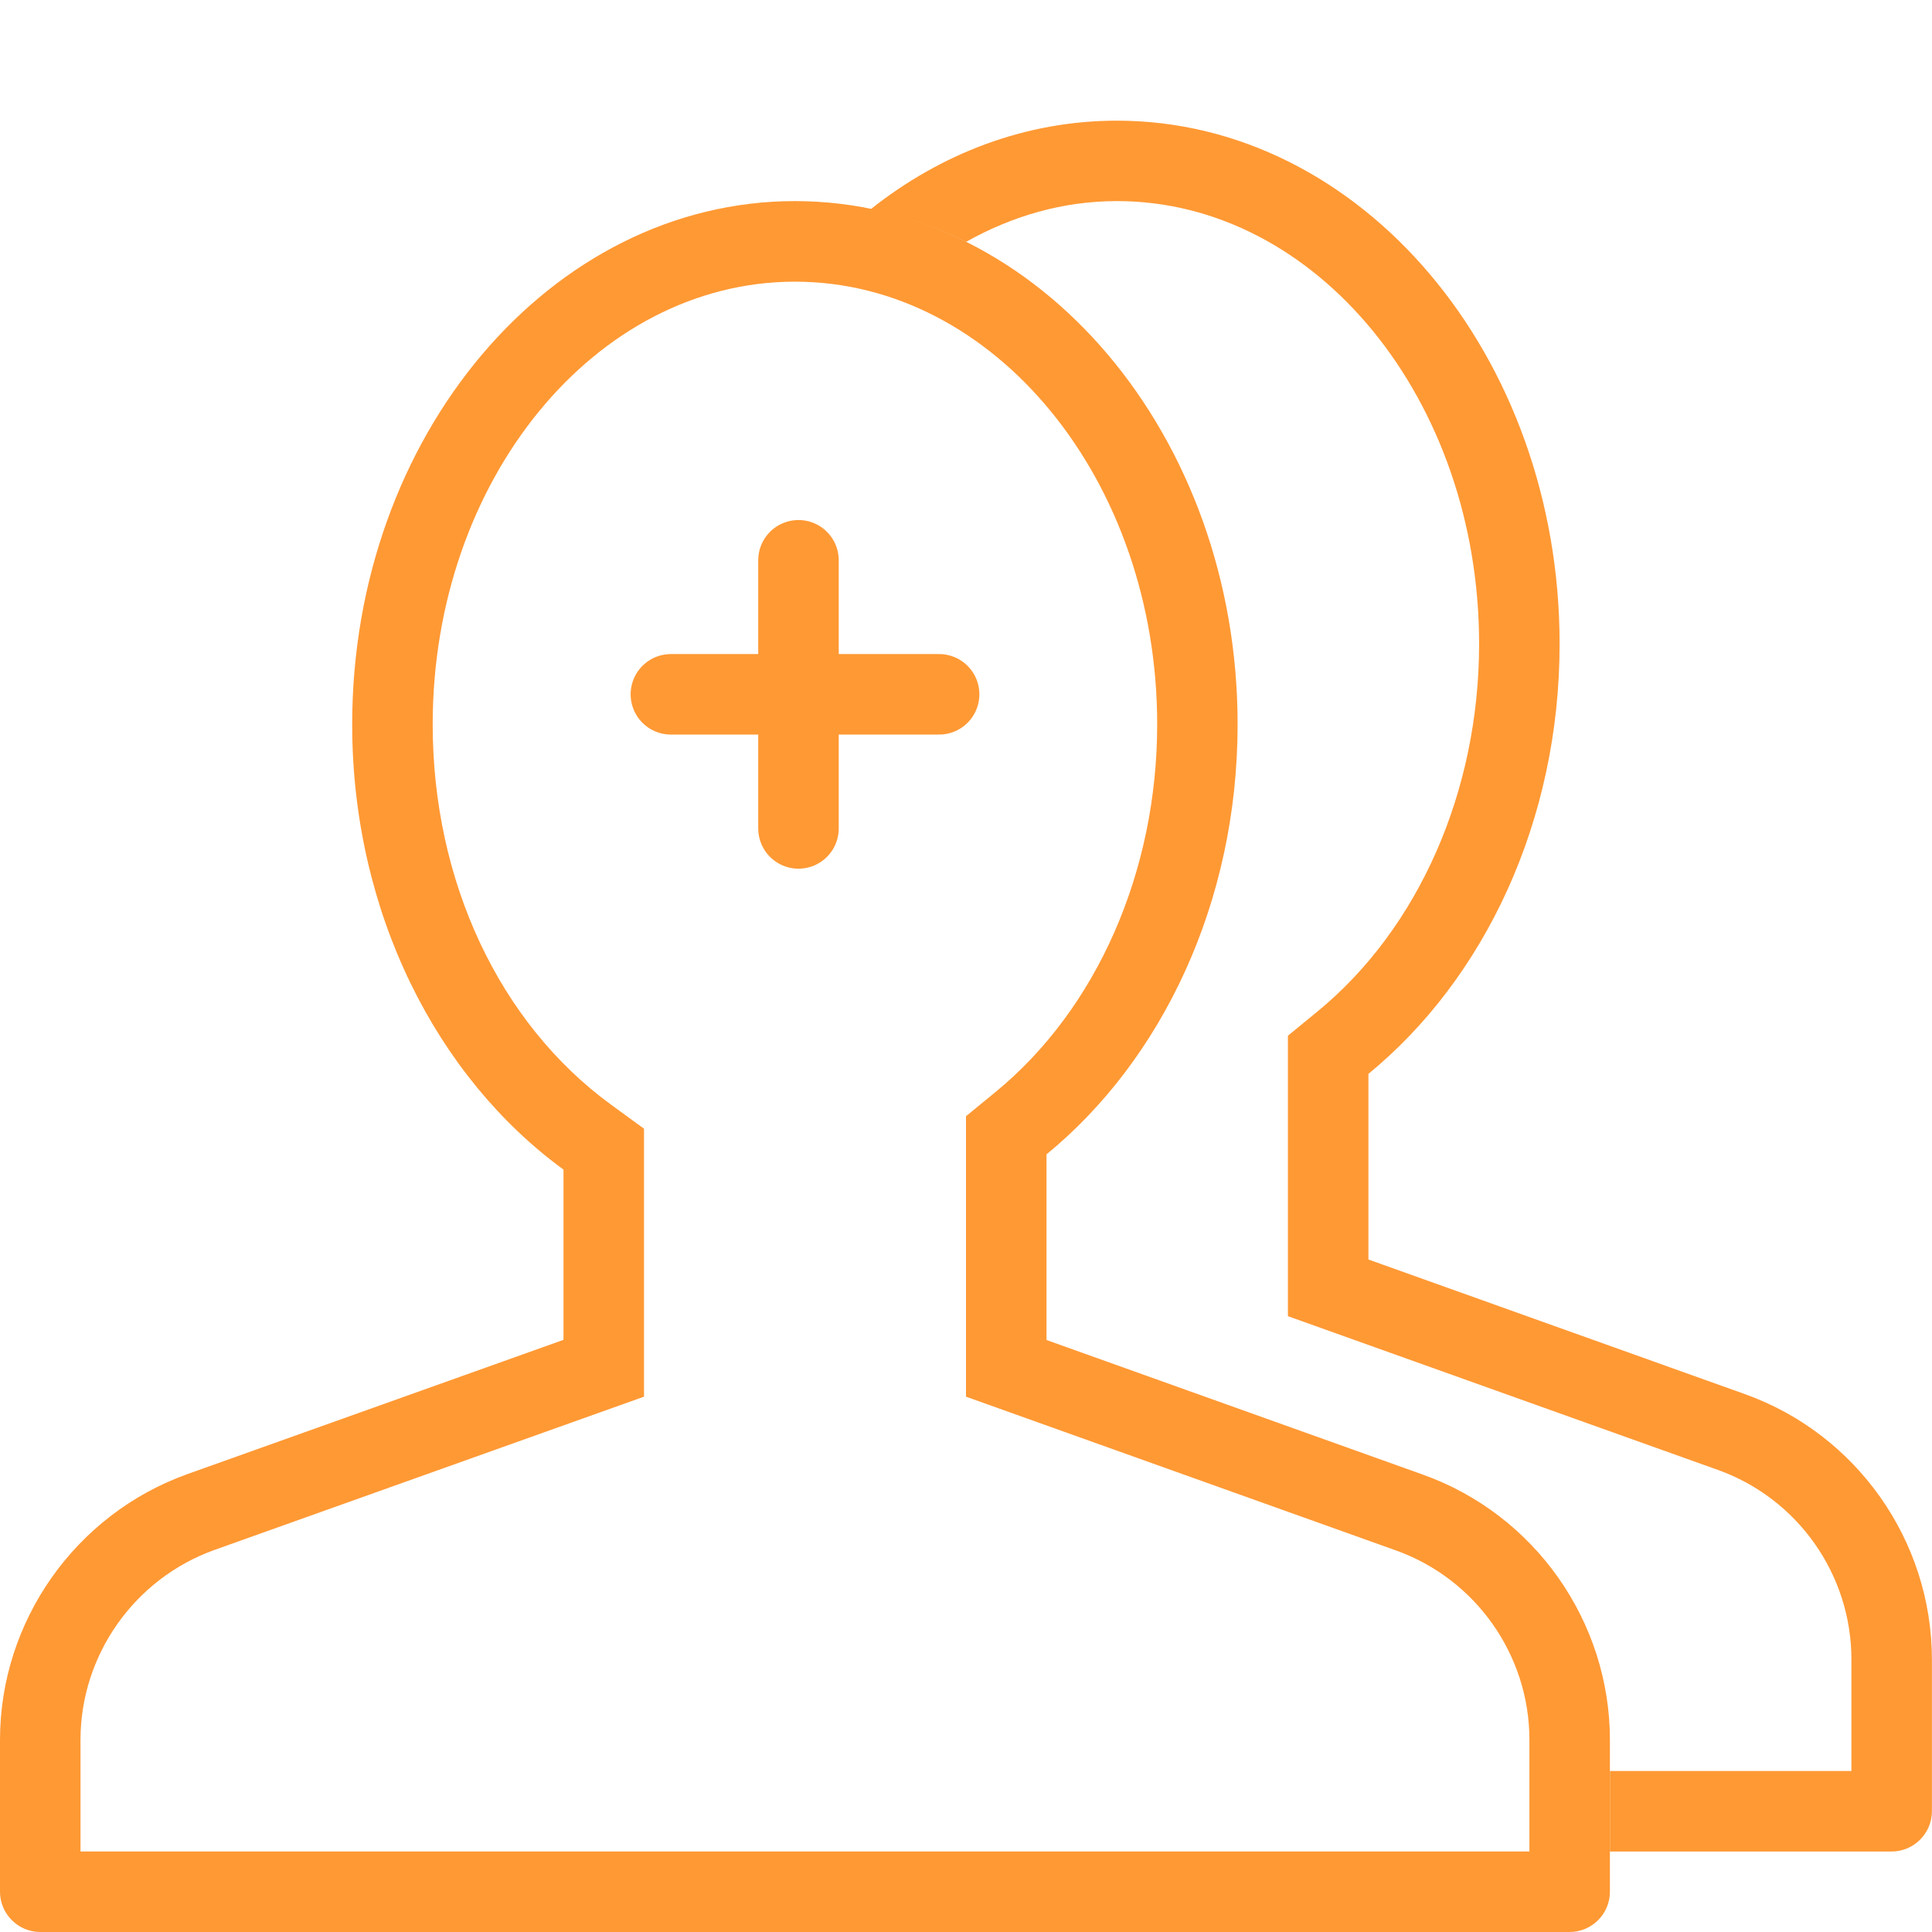 <?xml version="1.0" encoding="utf-8"?>
<!-- Generator: Adobe Illustrator 16.0.0, SVG Export Plug-In . SVG Version: 6.00 Build 0)  -->
<!DOCTYPE svg PUBLIC "-//W3C//DTD SVG 1.1//EN" "http://www.w3.org/Graphics/SVG/1.1/DTD/svg11.dtd">
<svg version="1.1" id="Livello_1" xmlns="http://www.w3.org/2000/svg" xmlns:xlink="http://www.w3.org/1999/xlink" x="0px" y="0px"
	 width="24px" height="24px" viewBox="0 0 24 24" enable-background="new 0 0 24 24" xml:space="preserve">
<g>
	<g>
		<line fill="none" stroke="#FF9934" stroke-linecap="round" stroke-miterlimit="10" x1="9.919" y1="6.96" x2="9.919" y2="10.291"/>
		
			<line fill="none" stroke="#FF9934" stroke-linecap="round" stroke-miterlimit="10" x1="8.334" y1="8.625" x2="11.666" y2="8.625"/>
	</g>
	<path fill="#FF9934" d="M17.675,18.318L13,16.646V14.34c1.434-1.175,2.374-3.13,2.374-5.342c0-3.583-2.466-6.5-5.499-6.5
		s-5.5,2.917-5.5,6.5c0,2.338,1.053,4.385,2.625,5.531v2.115l-4.678,1.67C0.934,18.814,0,20.141,0,21.614V23.5
		C0,23.775,0.225,24,0.5,24h18.999c0.275,0,0.5-0.225,0.5-0.5v-1.886C19.999,20.141,19.065,18.814,17.675,18.318z M18.999,23H1
		v-1.386c0-1.054,0.668-2.001,1.661-2.359L8,17.35v-3.329l-0.41-0.299c-1.387-1.012-2.215-2.776-2.215-4.724
		c0-3.032,2.019-5.499,4.5-5.499s4.5,2.467,4.5,5.499c0,1.83-0.751,3.537-2.009,4.568L12,13.866v3.484l5.338,1.909
		c0.994,0.354,1.661,1.301,1.661,2.354V23z"/>
	<g>
		<path fill="#FF9934" d="M21.675,17.318l-4.676-1.672V13.34c1.434-1.175,2.375-3.13,2.375-5.341c0-3.584-2.467-6.5-5.499-6.5
			c-1.132,0-2.185,0.406-3.06,1.101c0.412,0.085,0.811,0.219,1.186,0.405c0.571-0.322,1.205-0.507,1.874-0.507
			c2.48,0,4.499,2.468,4.499,5.501c0,1.829-0.751,3.536-2.009,4.567l-0.366,0.3v3.484l5.339,1.909
			c0.994,0.354,1.661,1.301,1.661,2.354V22h-3v1h3.5c0.275,0,0.5-0.225,0.5-0.5v-1.886C23.999,19.141,23.065,17.814,21.675,17.318z"
			/>
	</g>
</g>
</svg>
